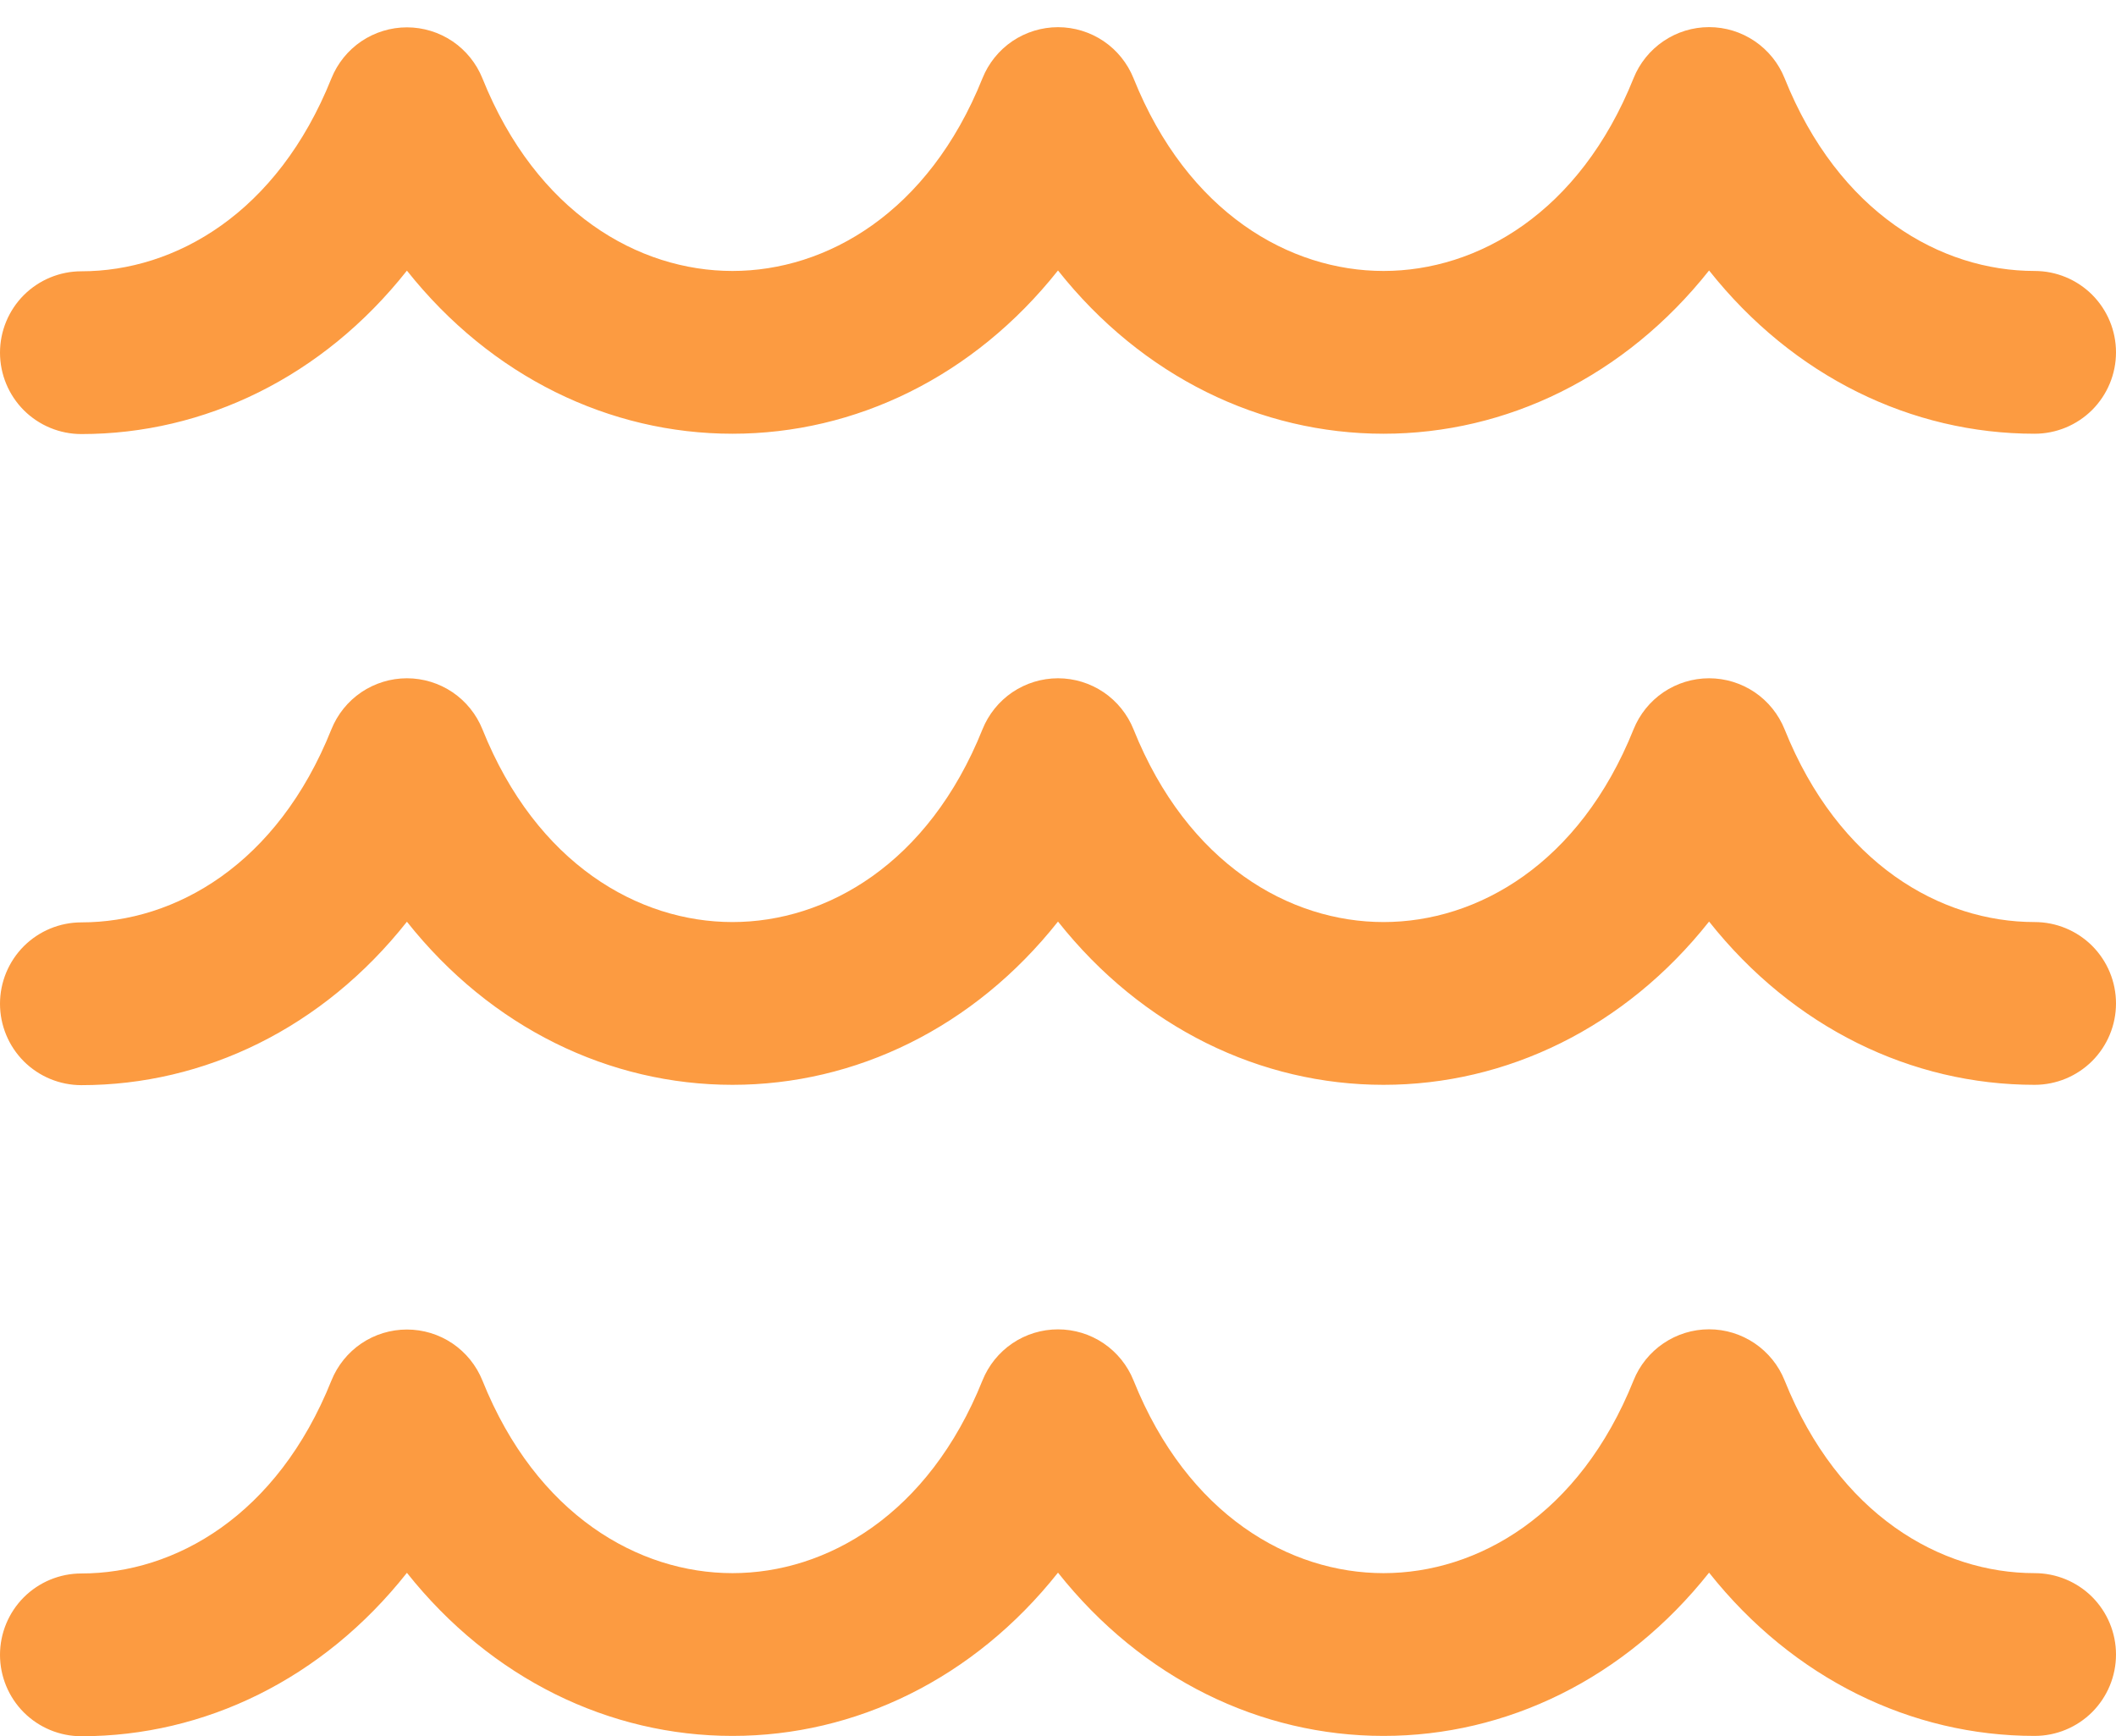 <svg width="39" height="32" viewBox="0 0 39 32" fill="none" xmlns="http://www.w3.org/2000/svg">
<path d="M31.5 0.5C31.8 0.5 32.092 0.59 32.34 0.758C32.588 0.926 32.781 1.164 32.892 1.442C33.888 3.926 35.772 4.994 37.5 4.994C37.898 4.994 38.279 5.152 38.561 5.433C38.842 5.715 39 6.096 39 6.494C39 6.892 38.842 7.273 38.561 7.555C38.279 7.836 37.898 7.994 37.5 7.994C35.235 7.994 33.054 6.944 31.5 4.985C29.946 6.944 27.765 7.994 25.5 7.994C23.235 7.994 21.054 6.944 19.5 4.985C17.946 6.944 15.765 7.994 13.5 7.994C11.235 7.994 9.054 6.944 7.5 4.988C5.949 6.95 3.768 8 1.5 8C1.102 8 0.721 7.842 0.439 7.561C0.158 7.279 0 6.898 0 6.5C0 6.102 0.158 5.721 0.439 5.439C0.721 5.158 1.102 5 1.5 5C3.228 5 5.112 3.932 6.108 1.445C6.22 1.167 6.412 0.929 6.66 0.761C6.908 0.594 7.201 0.504 7.5 0.504C7.799 0.504 8.092 0.594 8.34 0.761C8.588 0.929 8.78 1.167 8.892 1.445C9.888 3.926 11.772 4.994 13.5 4.994C15.228 4.994 17.112 3.926 18.108 1.442C18.22 1.164 18.412 0.926 18.66 0.758C18.908 0.591 19.201 0.501 19.5 0.501C19.799 0.501 20.092 0.591 20.34 0.758C20.588 0.926 20.78 1.164 20.892 1.442C21.888 3.926 23.772 4.994 25.5 4.994C27.228 4.994 29.112 3.926 30.108 1.442C30.219 1.164 30.412 0.926 30.66 0.758C30.908 0.59 31.2 0.5 31.5 0.5ZM31.5 24.5C31.8 24.5 32.092 24.59 32.34 24.758C32.588 24.926 32.781 25.164 32.892 25.442C33.888 27.926 35.772 28.994 37.5 28.994C37.898 28.994 38.279 29.152 38.561 29.433C38.842 29.715 39 30.096 39 30.494C39 30.892 38.842 31.273 38.561 31.555C38.279 31.836 37.898 31.994 37.5 31.994C35.235 31.994 33.054 30.944 31.5 28.985C29.946 30.944 27.765 31.994 25.5 31.994C23.235 31.994 21.054 30.944 19.5 28.985C17.946 30.944 15.765 31.994 13.5 31.994C11.235 31.994 9.054 30.944 7.5 28.988C5.949 30.95 3.768 32 1.5 32C1.102 32 0.721 31.842 0.439 31.561C0.158 31.279 0 30.898 0 30.5C0 30.102 0.158 29.721 0.439 29.439C0.721 29.158 1.102 29 1.5 29C3.228 29 5.112 27.932 6.108 25.445C6.22 25.167 6.412 24.929 6.66 24.761C6.908 24.593 7.201 24.504 7.5 24.504C7.799 24.504 8.092 24.593 8.34 24.761C8.588 24.929 8.78 25.167 8.892 25.445C9.888 27.926 11.772 28.994 13.5 28.994C15.228 28.994 17.112 27.926 18.108 25.442C18.22 25.164 18.412 24.926 18.66 24.758C18.908 24.59 19.201 24.501 19.5 24.501C19.799 24.501 20.092 24.59 20.34 24.758C20.588 24.926 20.78 25.164 20.892 25.442C21.888 27.926 23.772 28.994 25.5 28.994C27.228 28.994 29.112 27.926 30.108 25.442C30.219 25.164 30.412 24.926 30.66 24.758C30.908 24.59 31.2 24.5 31.5 24.5ZM32.892 13.442C32.78 13.164 32.588 12.926 32.34 12.758C32.092 12.591 31.799 12.501 31.5 12.501C31.201 12.501 30.908 12.591 30.66 12.758C30.412 12.926 30.22 13.164 30.108 13.442C29.112 15.926 27.228 16.994 25.5 16.994C23.772 16.994 21.888 15.926 20.892 13.442C20.78 13.164 20.588 12.926 20.34 12.758C20.092 12.591 19.799 12.501 19.5 12.501C19.201 12.501 18.908 12.591 18.66 12.758C18.412 12.926 18.22 13.164 18.108 13.442C17.112 15.926 15.228 16.994 13.5 16.994C11.772 16.994 9.888 15.926 8.892 13.442C8.78 13.164 8.588 12.926 8.34 12.758C8.092 12.591 7.799 12.501 7.5 12.501C7.201 12.501 6.908 12.591 6.66 12.758C6.412 12.926 6.22 13.164 6.108 13.442C5.112 15.935 3.228 17 1.5 17C1.102 17 0.721 17.158 0.439 17.439C0.158 17.721 0 18.102 0 18.5C0 18.898 0.158 19.279 0.439 19.561C0.721 19.842 1.102 20 1.5 20C3.768 20 5.949 18.95 7.5 16.988C9.054 18.947 11.235 19.994 13.5 19.994C15.765 19.994 17.949 18.944 19.5 16.985C21.054 18.944 23.235 19.994 25.5 19.994C27.765 19.994 29.949 18.944 31.5 16.985C33.054 18.944 35.235 19.994 37.5 19.994C37.898 19.994 38.279 19.836 38.561 19.555C38.842 19.273 39 18.892 39 18.494C39 18.096 38.842 17.715 38.561 17.433C38.279 17.152 37.898 16.994 37.5 16.994C35.772 16.994 33.888 15.926 32.892 13.442Z" fill="#FC9B41"/>
</svg>
